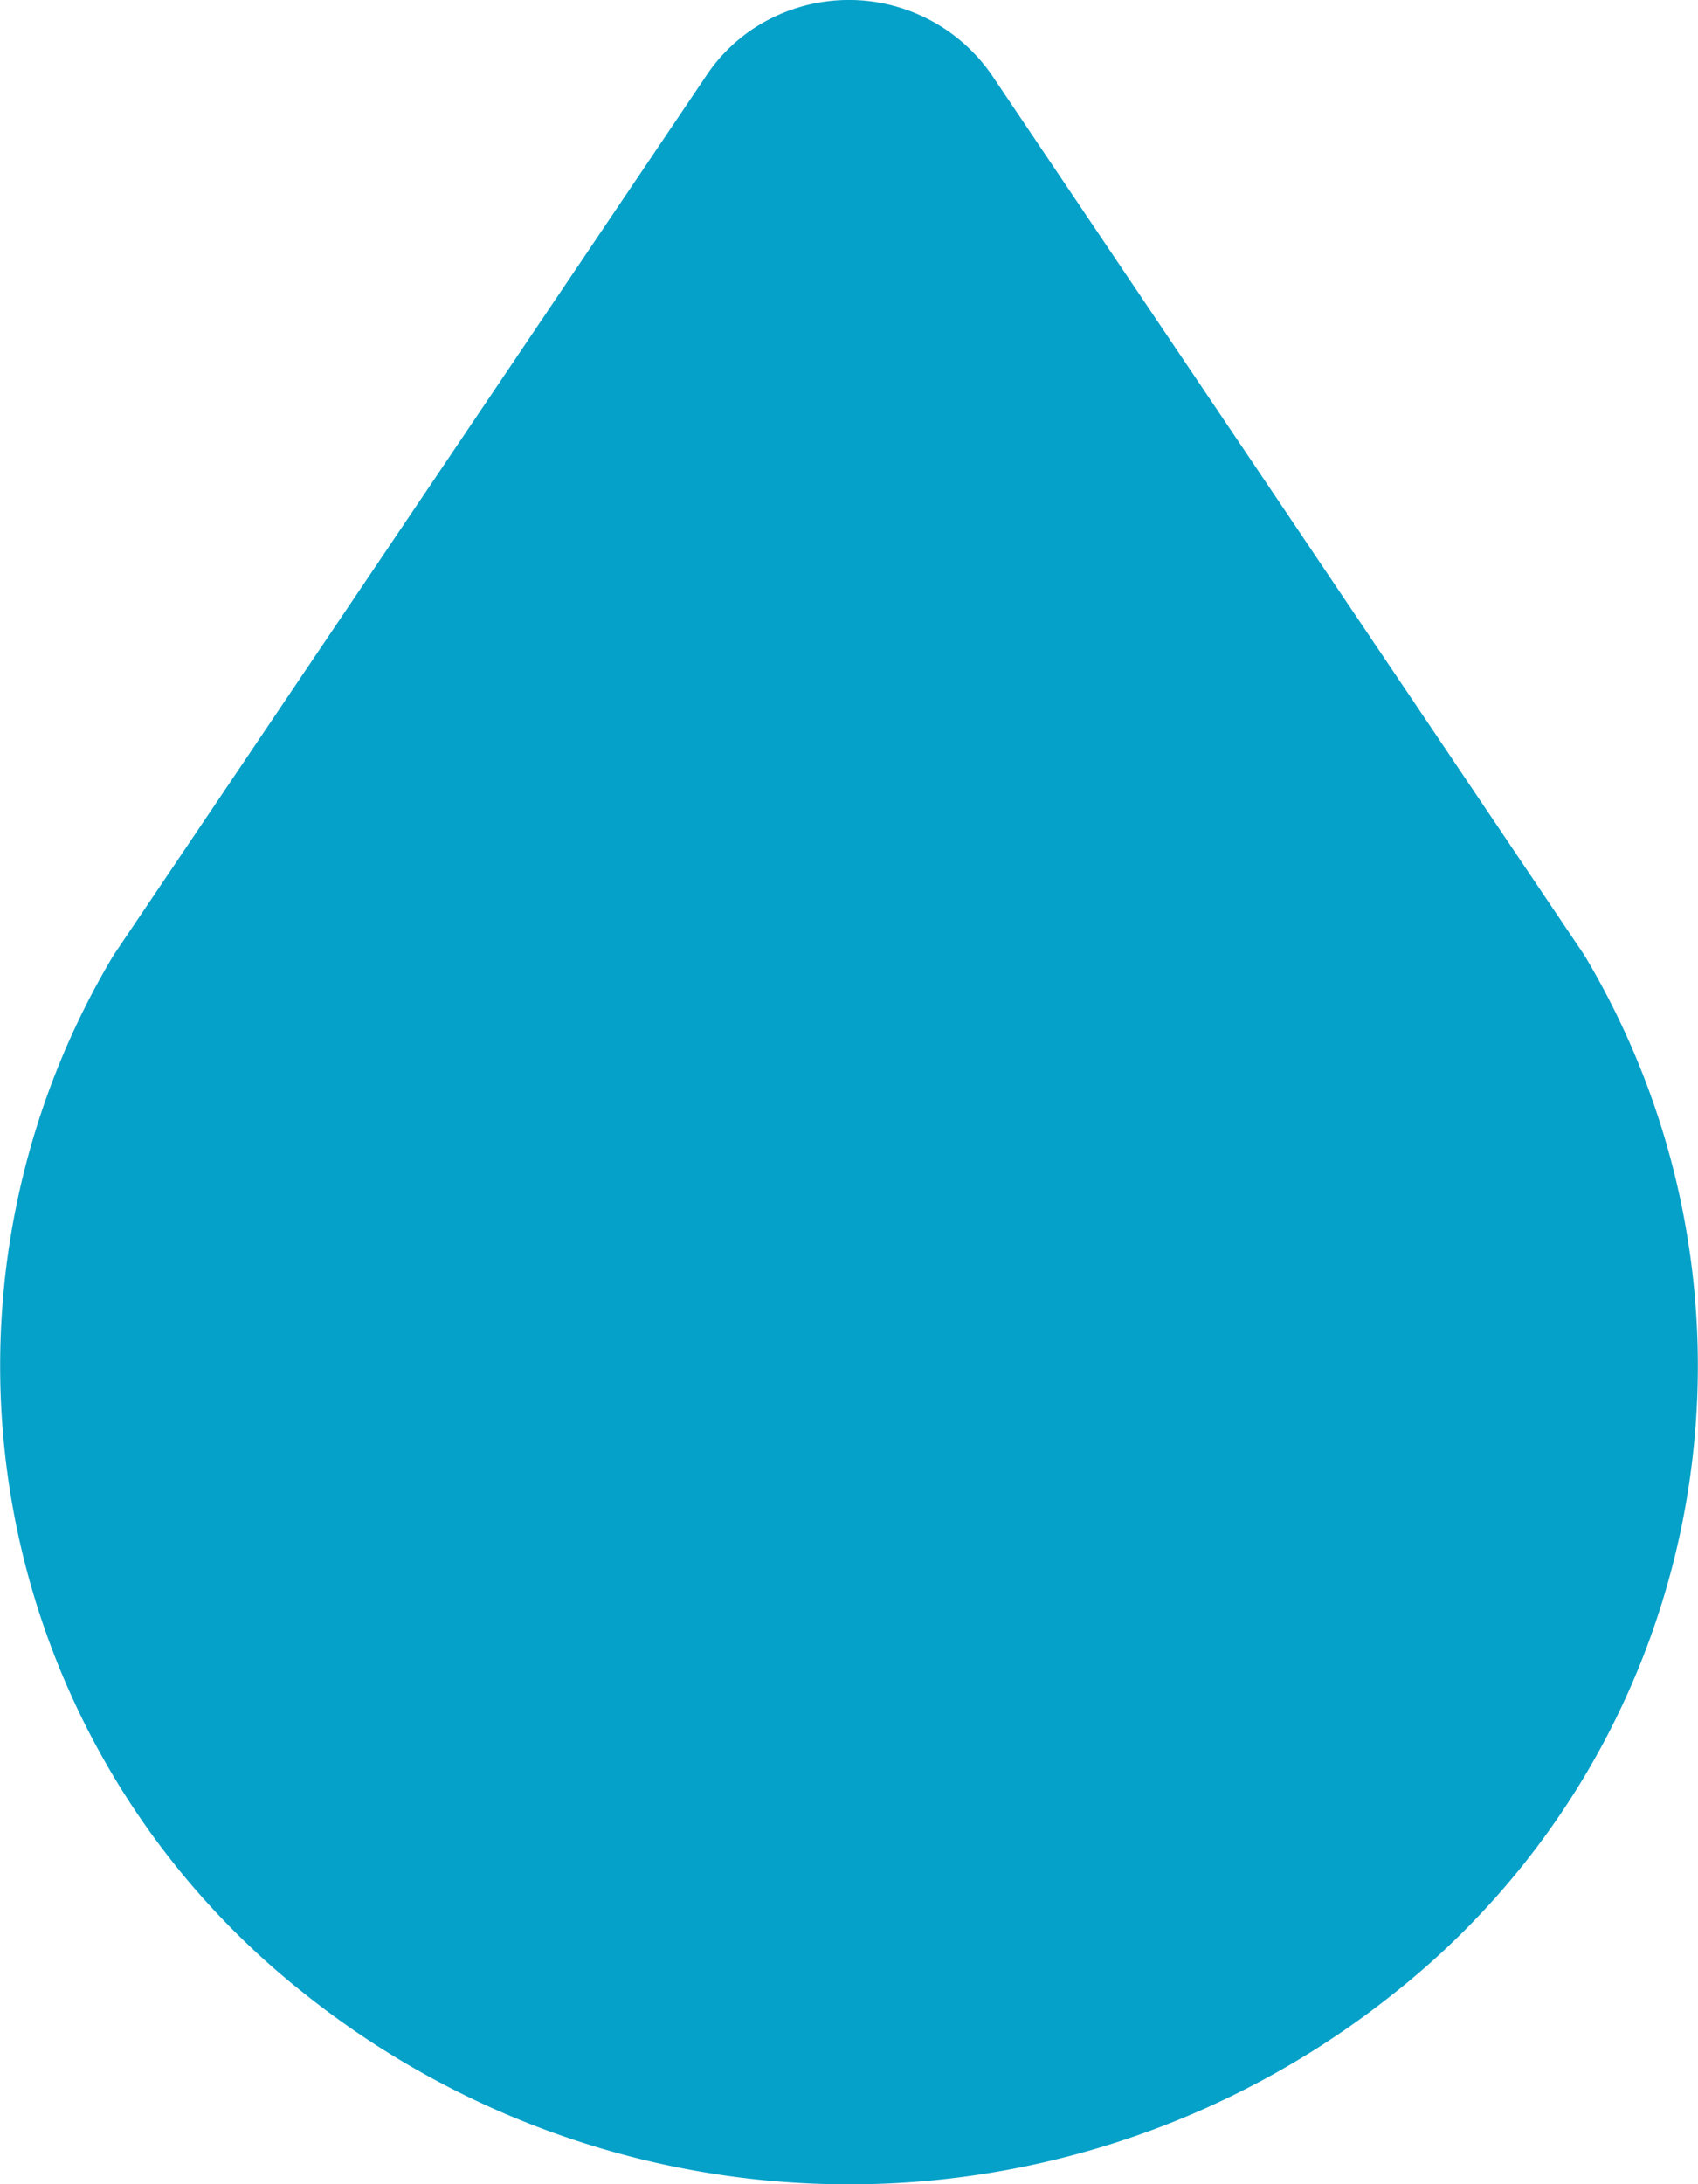 <svg xmlns="http://www.w3.org/2000/svg" width="18.667" height="24" viewBox="0 0 18.667 24">
  <g id="Grupo_10470" data-name="Grupo 10470" transform="translate(-17318 -7945.002)">
    <path id="Trazado_172" data-name="Trazado 172" d="M8.336,24.9a9.6,9.6,0,0,0,11.995,0A8.785,8.785,0,0,0,22.419,13.5L15.9,3.822a1.908,1.908,0,0,0-2.581-.529,1.835,1.835,0,0,0-.547.529L6.247,13.5A8.787,8.787,0,0,0,8.336,24.9Z" transform="translate(17313 7942)" fill="#06a1c9"/>
  </g>
</svg>
